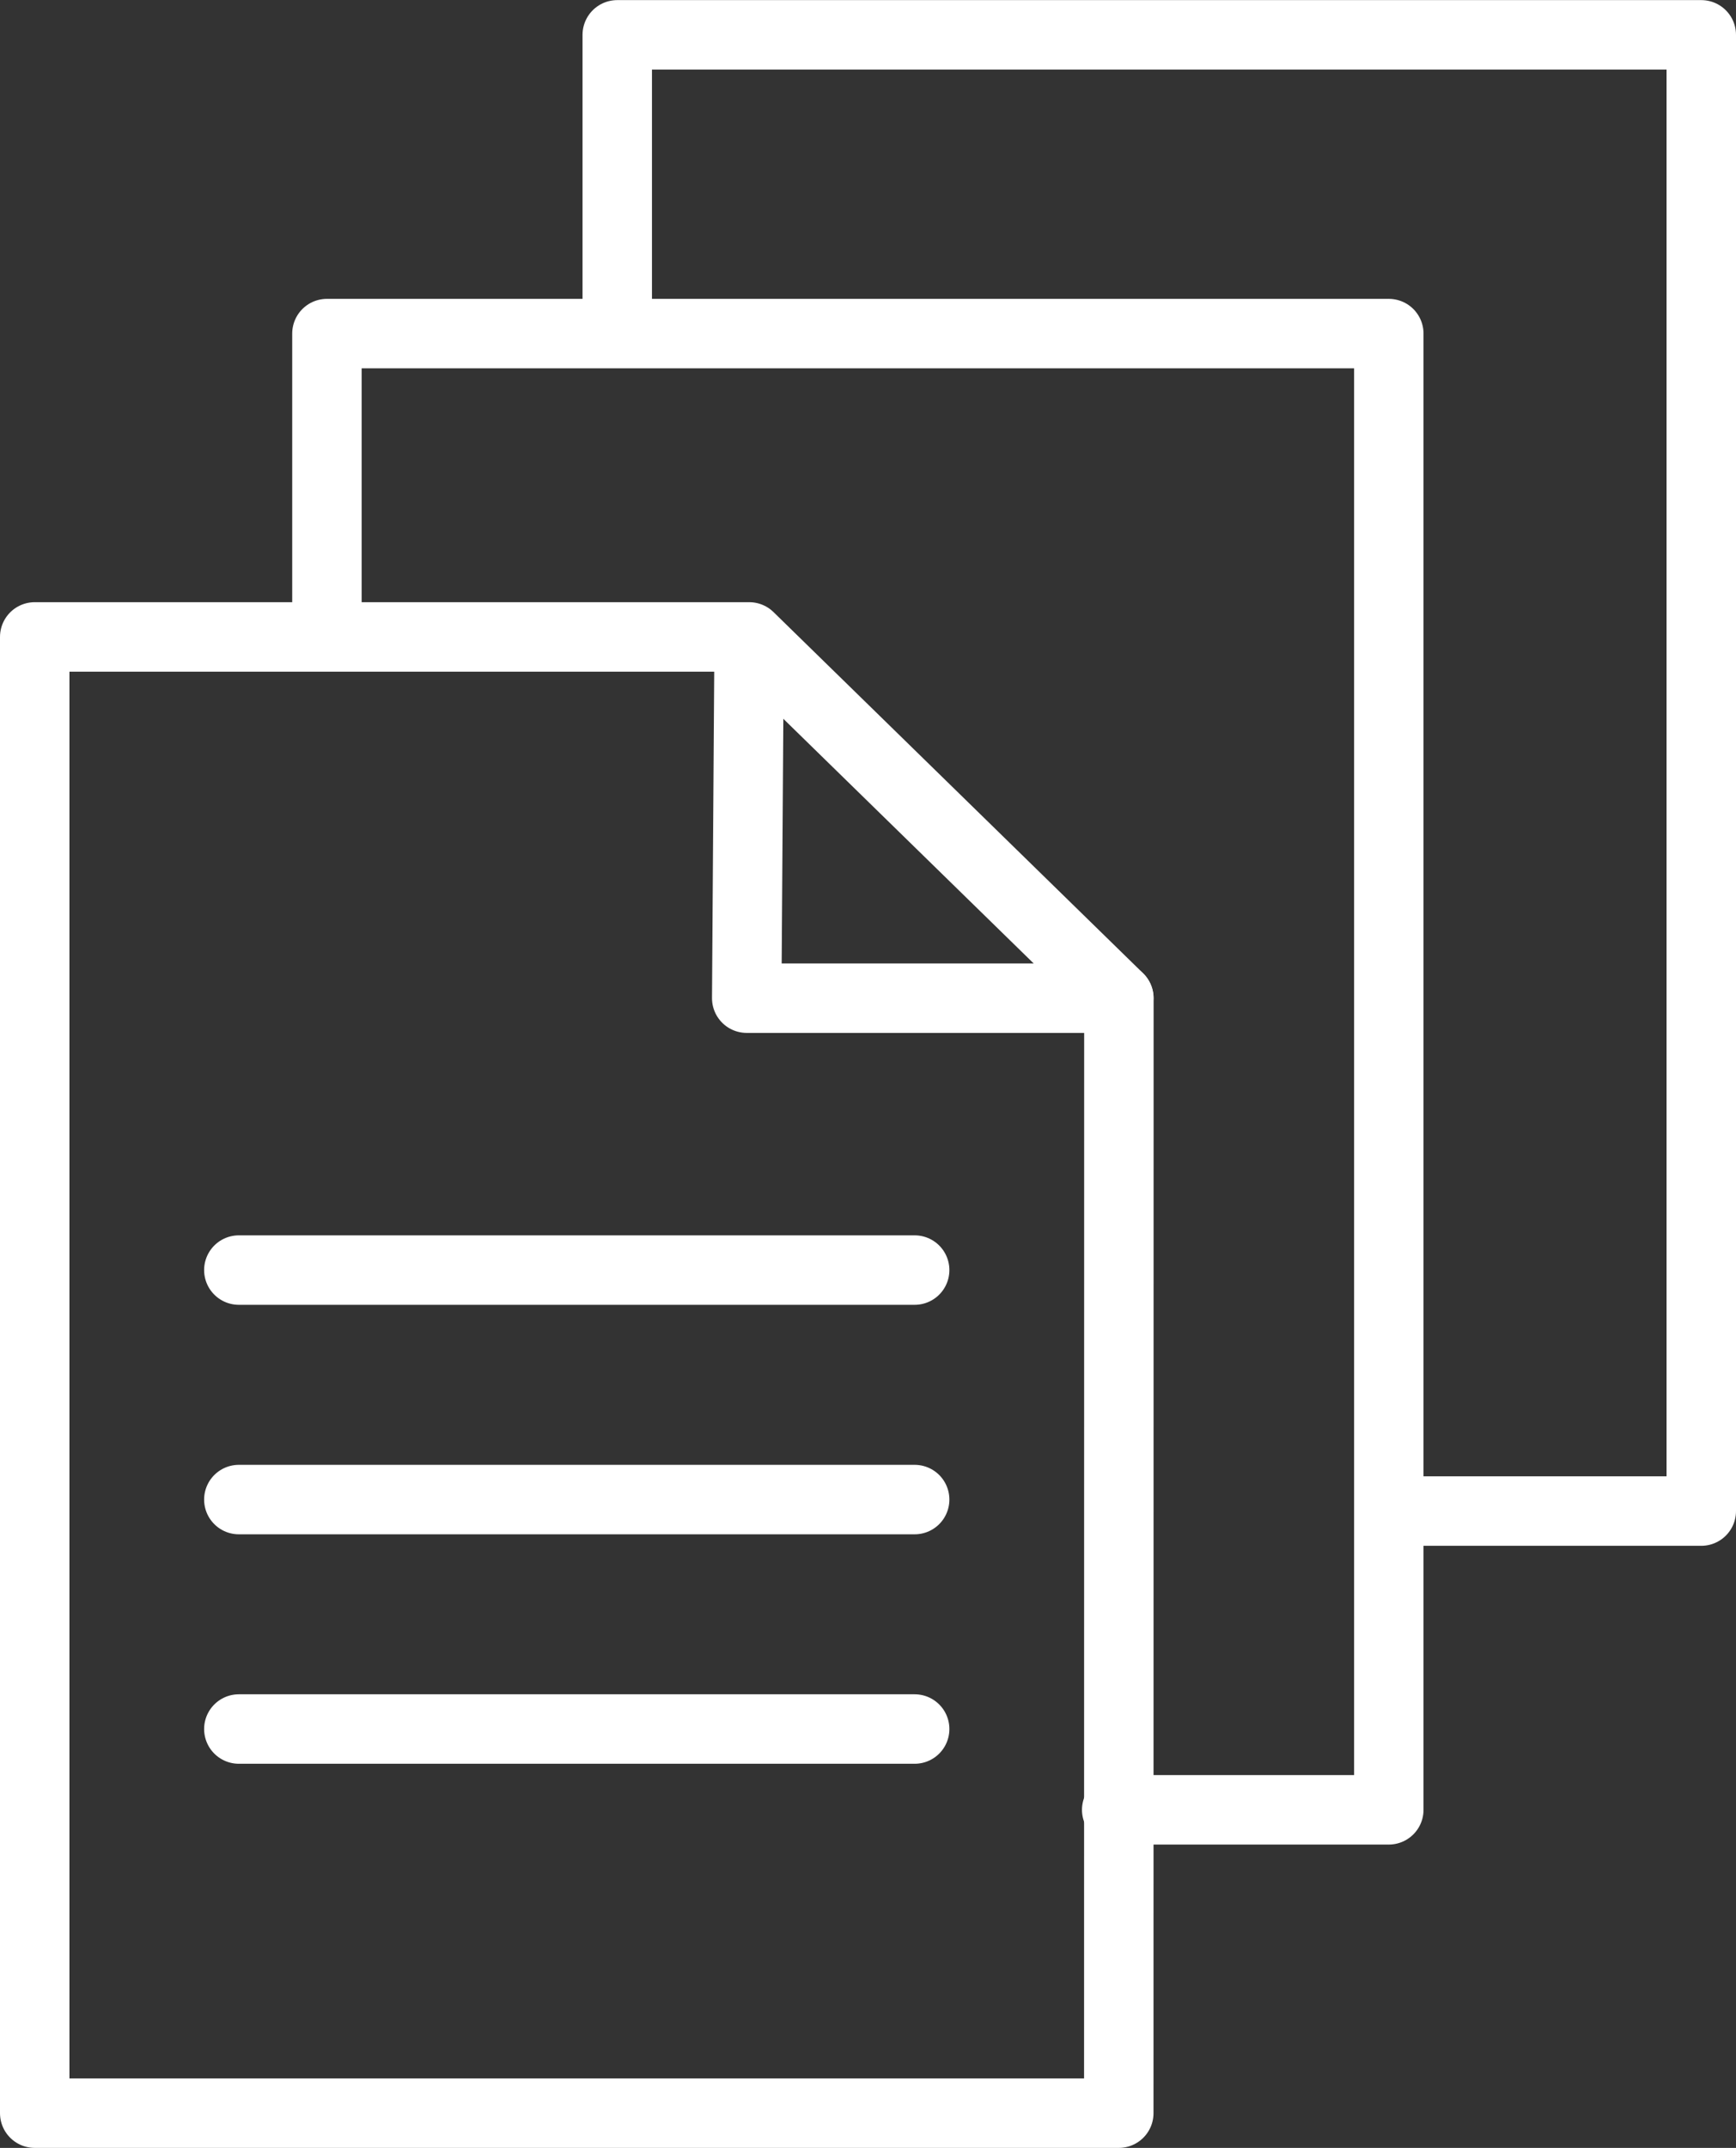 <?xml version="1.0" encoding="UTF-8"?> <svg xmlns="http://www.w3.org/2000/svg" width="50" height="61.837" viewBox="0 0 50 61.837"><rect x="0" y="0" width="50" height="61.837" fill="#333333" stroke="none"/><defs><style>.a{fill:none;stroke:#fff;stroke-linecap:round;stroke-linejoin:round;stroke-width:2px;}</style></defs><g transform="translate(1 1)"><g transform="translate(0 17.334)"><path class="a" d="M5965.643-84.994H5934.42v-42.5H5955l10.646,10.4Z" transform="translate(-5934.42 127.497)"></path><path class="a" d="M5965.643-117.094h-10.716l.07-10.312" transform="translate(-5934.42 127.497)"></path><line class="a" x2="19.465" transform="translate(5.879 18.231)"></line><line class="a" x2="19.465" transform="translate(5.879 24.838)"></line><line class="a" x2="19.465" transform="translate(5.879 31.444)"></line></g><path class="a" d="M5965.583-93.727h7.837v-42.5h-30.584v8" transform="translate(-5934.42 144.831)"></path><path class="a" d="M5975.058-102.328h8v-42.5h-31.222v8" transform="translate(-5935.058 144.831)"></path></g></svg> 